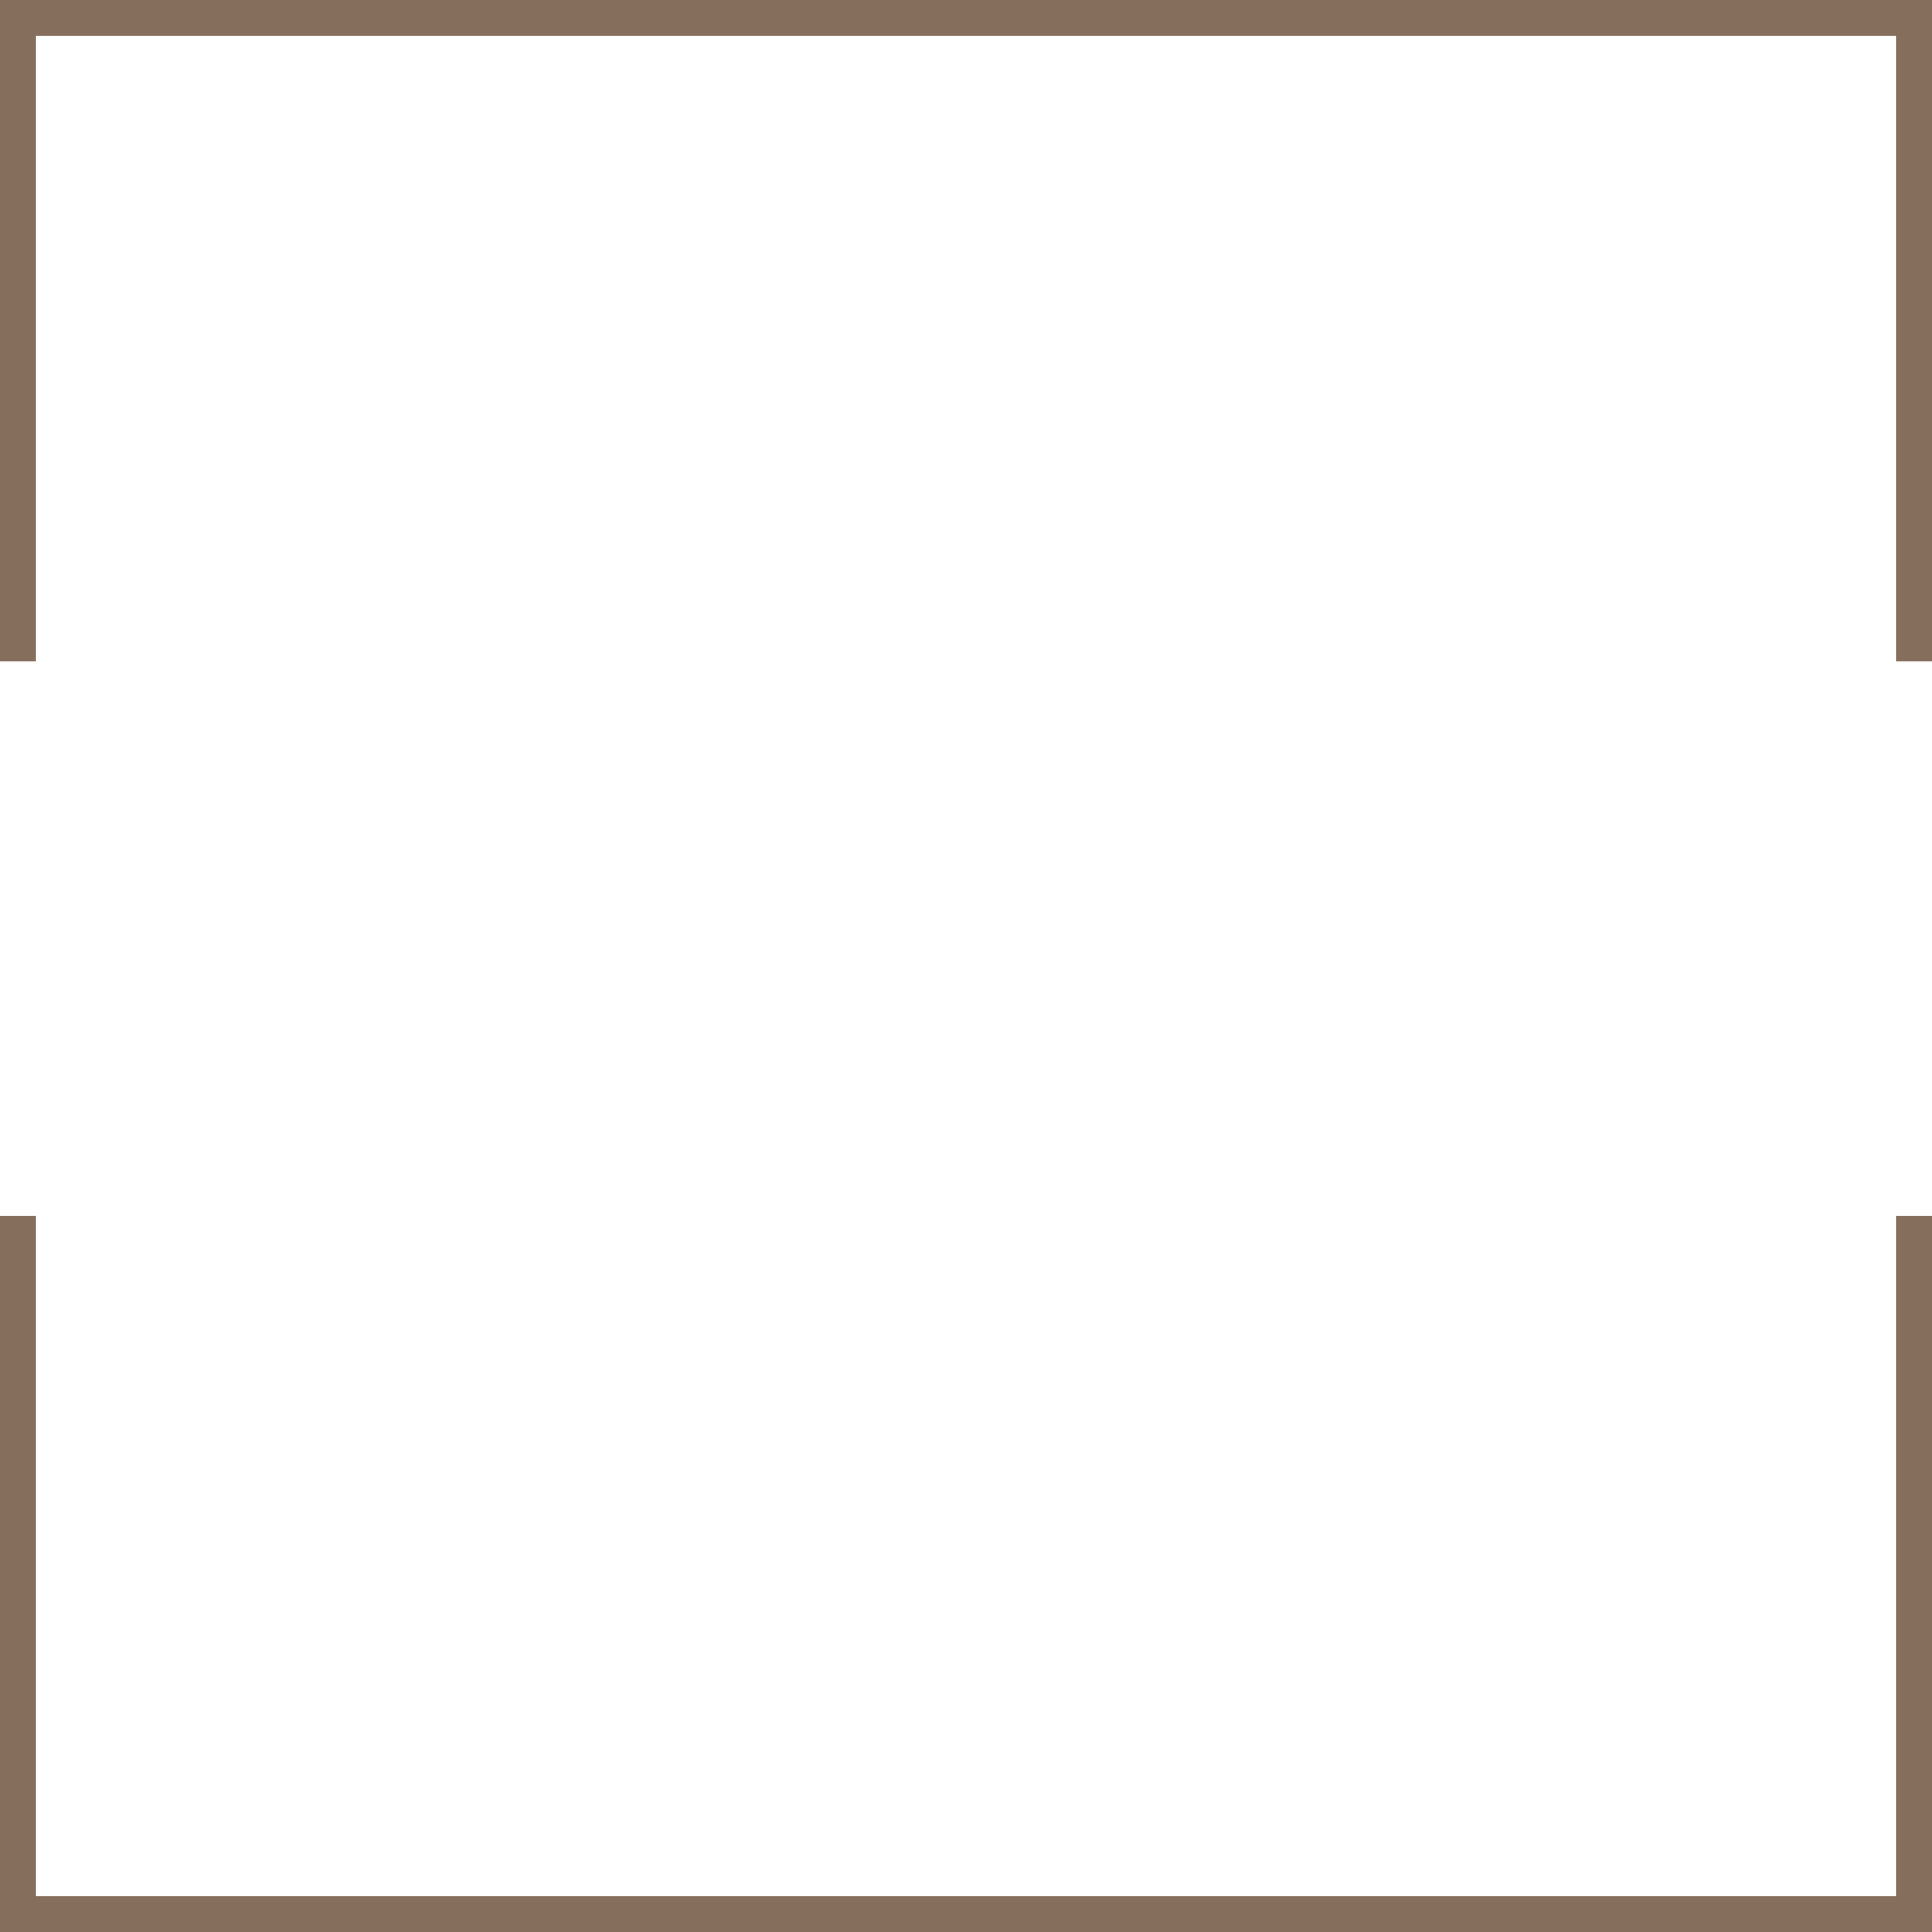 <?xml version="1.0" encoding="UTF-8" standalone="no"?><svg xmlns="http://www.w3.org/2000/svg" xmlns:xlink="http://www.w3.org/1999/xlink" fill="#856e5b" height="763" preserveAspectRatio="xMidYMid meet" version="1" viewBox="0.0 0.0 763.0 763.0" width="763" zoomAndPan="magnify"><g id="change1_1"><path d="M 763 261.047 L 749 261.047 L 749 14 L 14 14 L 14 261.047 L 0 261.047 L 0 0 L 763 0 L 763 261.047"/><path d="M 763 763 L 0 763 L 0 480.055 L 14 480.055 L 14 749 L 749 749 L 749 480.055 L 763 480.055 L 763 763"/></g></svg>